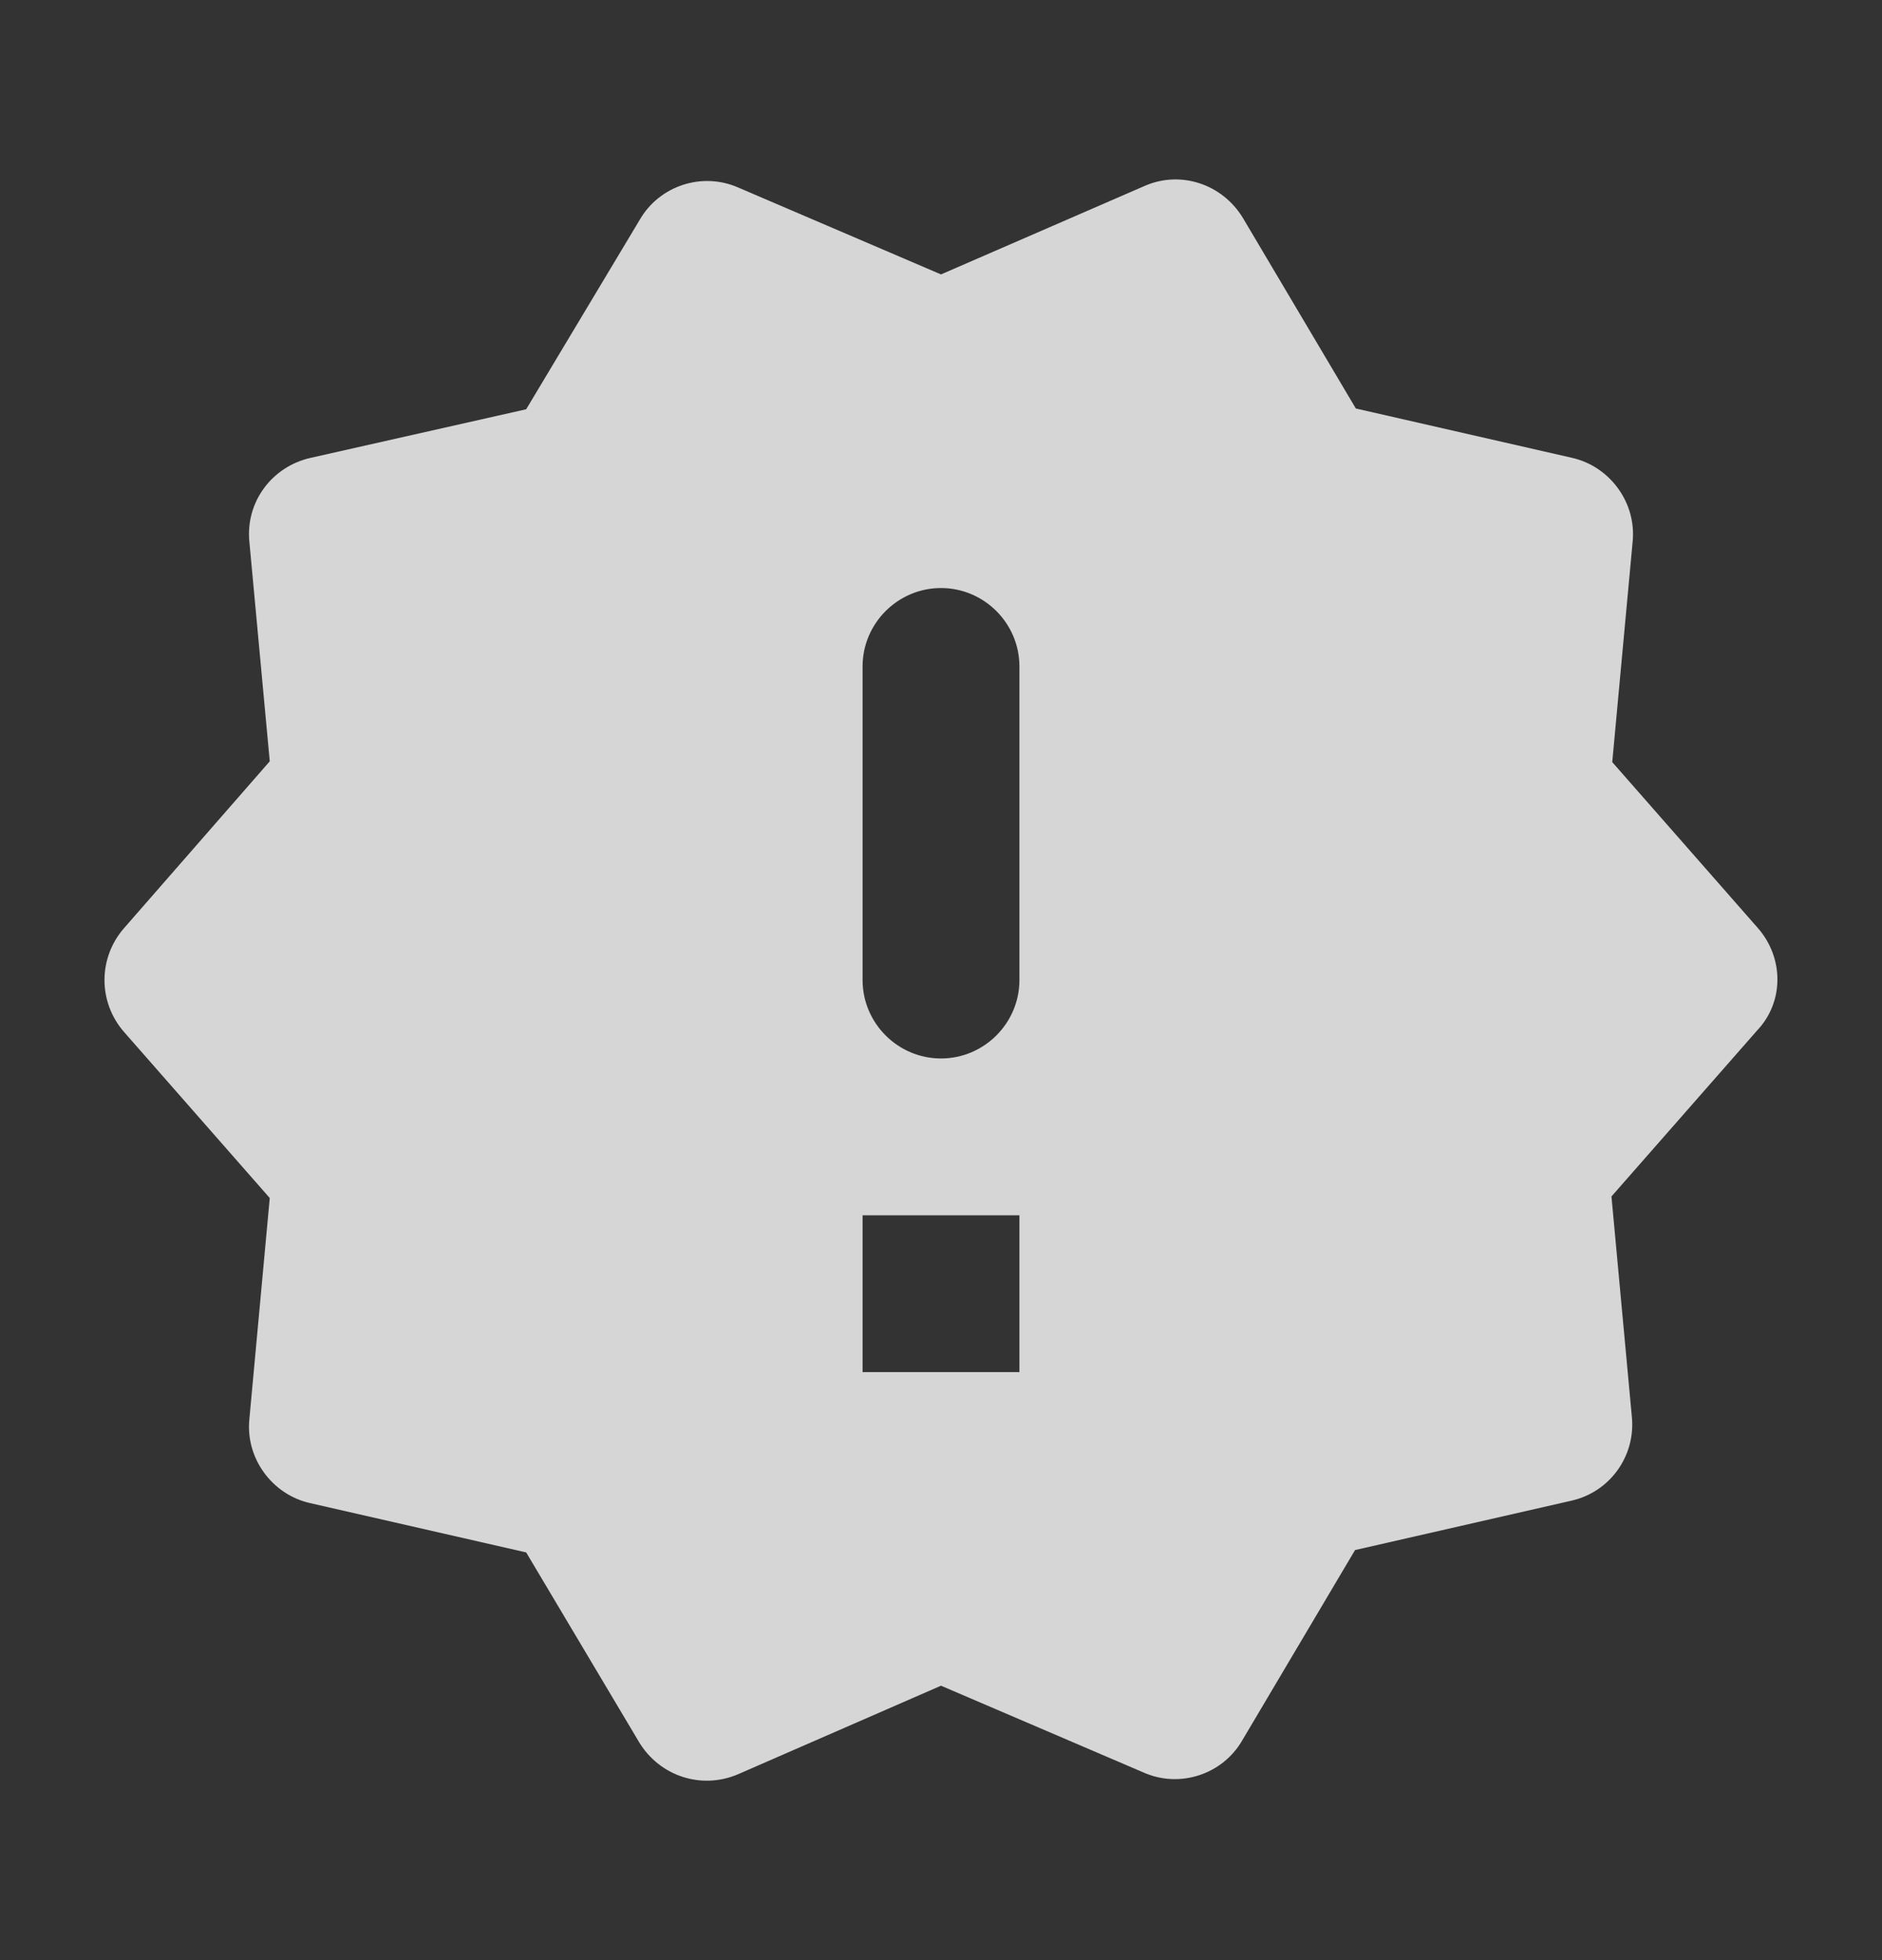 <svg width="24" height="25" viewBox="0 0 24 25" fill="none" xmlns="http://www.w3.org/2000/svg">
<rect x="0" y="0" width="24" height="25" fill="#333333" stroke="none"/>
<path d="M22.42 11.84L20.56 9.72L20.82 6.91C20.87 6.41 20.53 5.95 20.05 5.84L17.29 5.21L15.85 2.78C15.59 2.35 15.06 2.17 14.6 2.37L12 3.5L9.41 2.39C8.95 2.19 8.41 2.37 8.16 2.8L6.71 5.22L3.96 5.84C3.47 5.95 3.13 6.4 3.18 6.91L3.44 9.71L1.58 11.84C1.25 12.22 1.25 12.78 1.58 13.16L3.44 15.28L3.18 18.1C3.13 18.6 3.47 19.06 3.95 19.17L6.71 19.8L8.15 22.22C8.41 22.65 8.94 22.83 9.41 22.63L12 21.5L14.59 22.61C15.05 22.81 15.59 22.63 15.84 22.2L17.28 19.77L20.04 19.14C20.53 19.03 20.86 18.57 20.81 18.07L20.55 15.26L22.41 13.14C22.75 12.78 22.75 12.22 22.42 11.84ZM13 17.5H11V15.5H13V17.5ZM12 13.5C11.45 13.5 11 13.05 11 12.5V8.5C11 7.95 11.45 7.5 12 7.5C12.55 7.5 13 7.95 13 8.5V12.5C13 13.05 12.55 13.5 12 13.5Z" fill="white" fill-opacity="0.8"/>
</svg>
